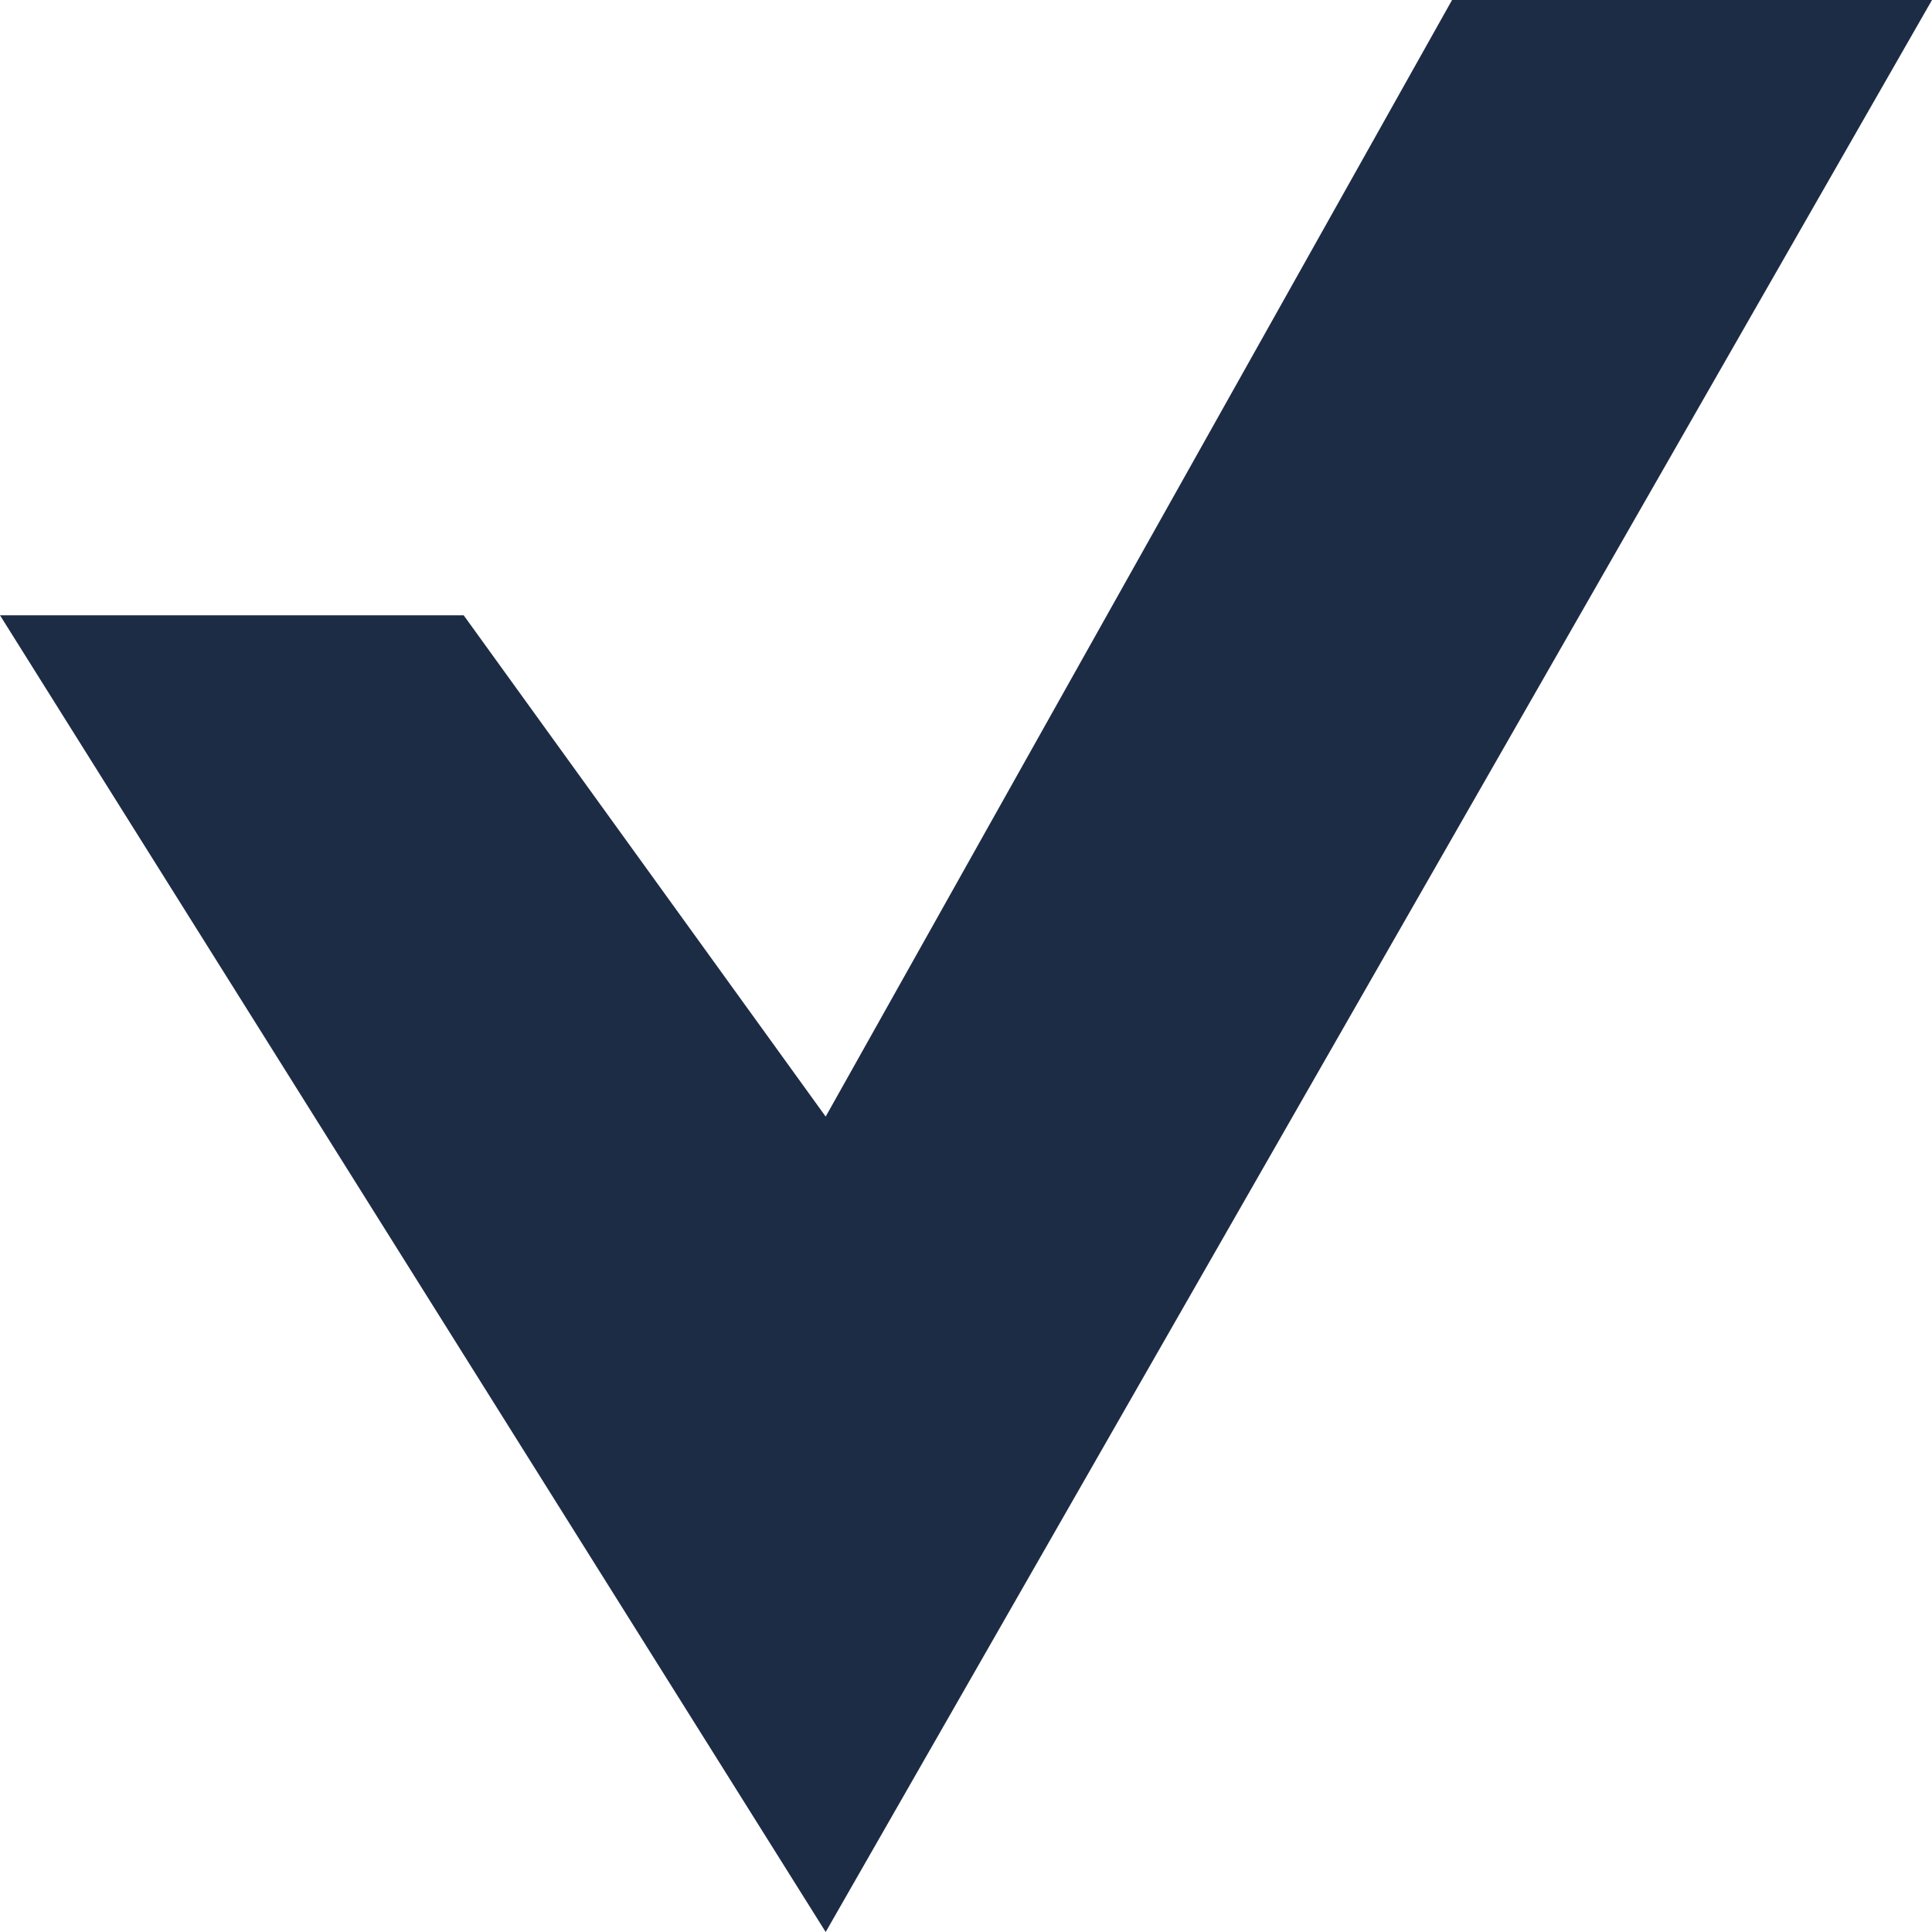 <?xml version="1.0" encoding="UTF-8"?> <svg xmlns="http://www.w3.org/2000/svg" width="19" height="19" viewBox="0 0 19 19" fill="none"><path d="M-1.13206e-06 6.051L4.56 6.051L8.12 10.981L14.28 6.58951e-07L19 2.46316e-07L8.12 19L-1.13206e-06 6.051Z" fill="#1D2C45"></path></svg> 